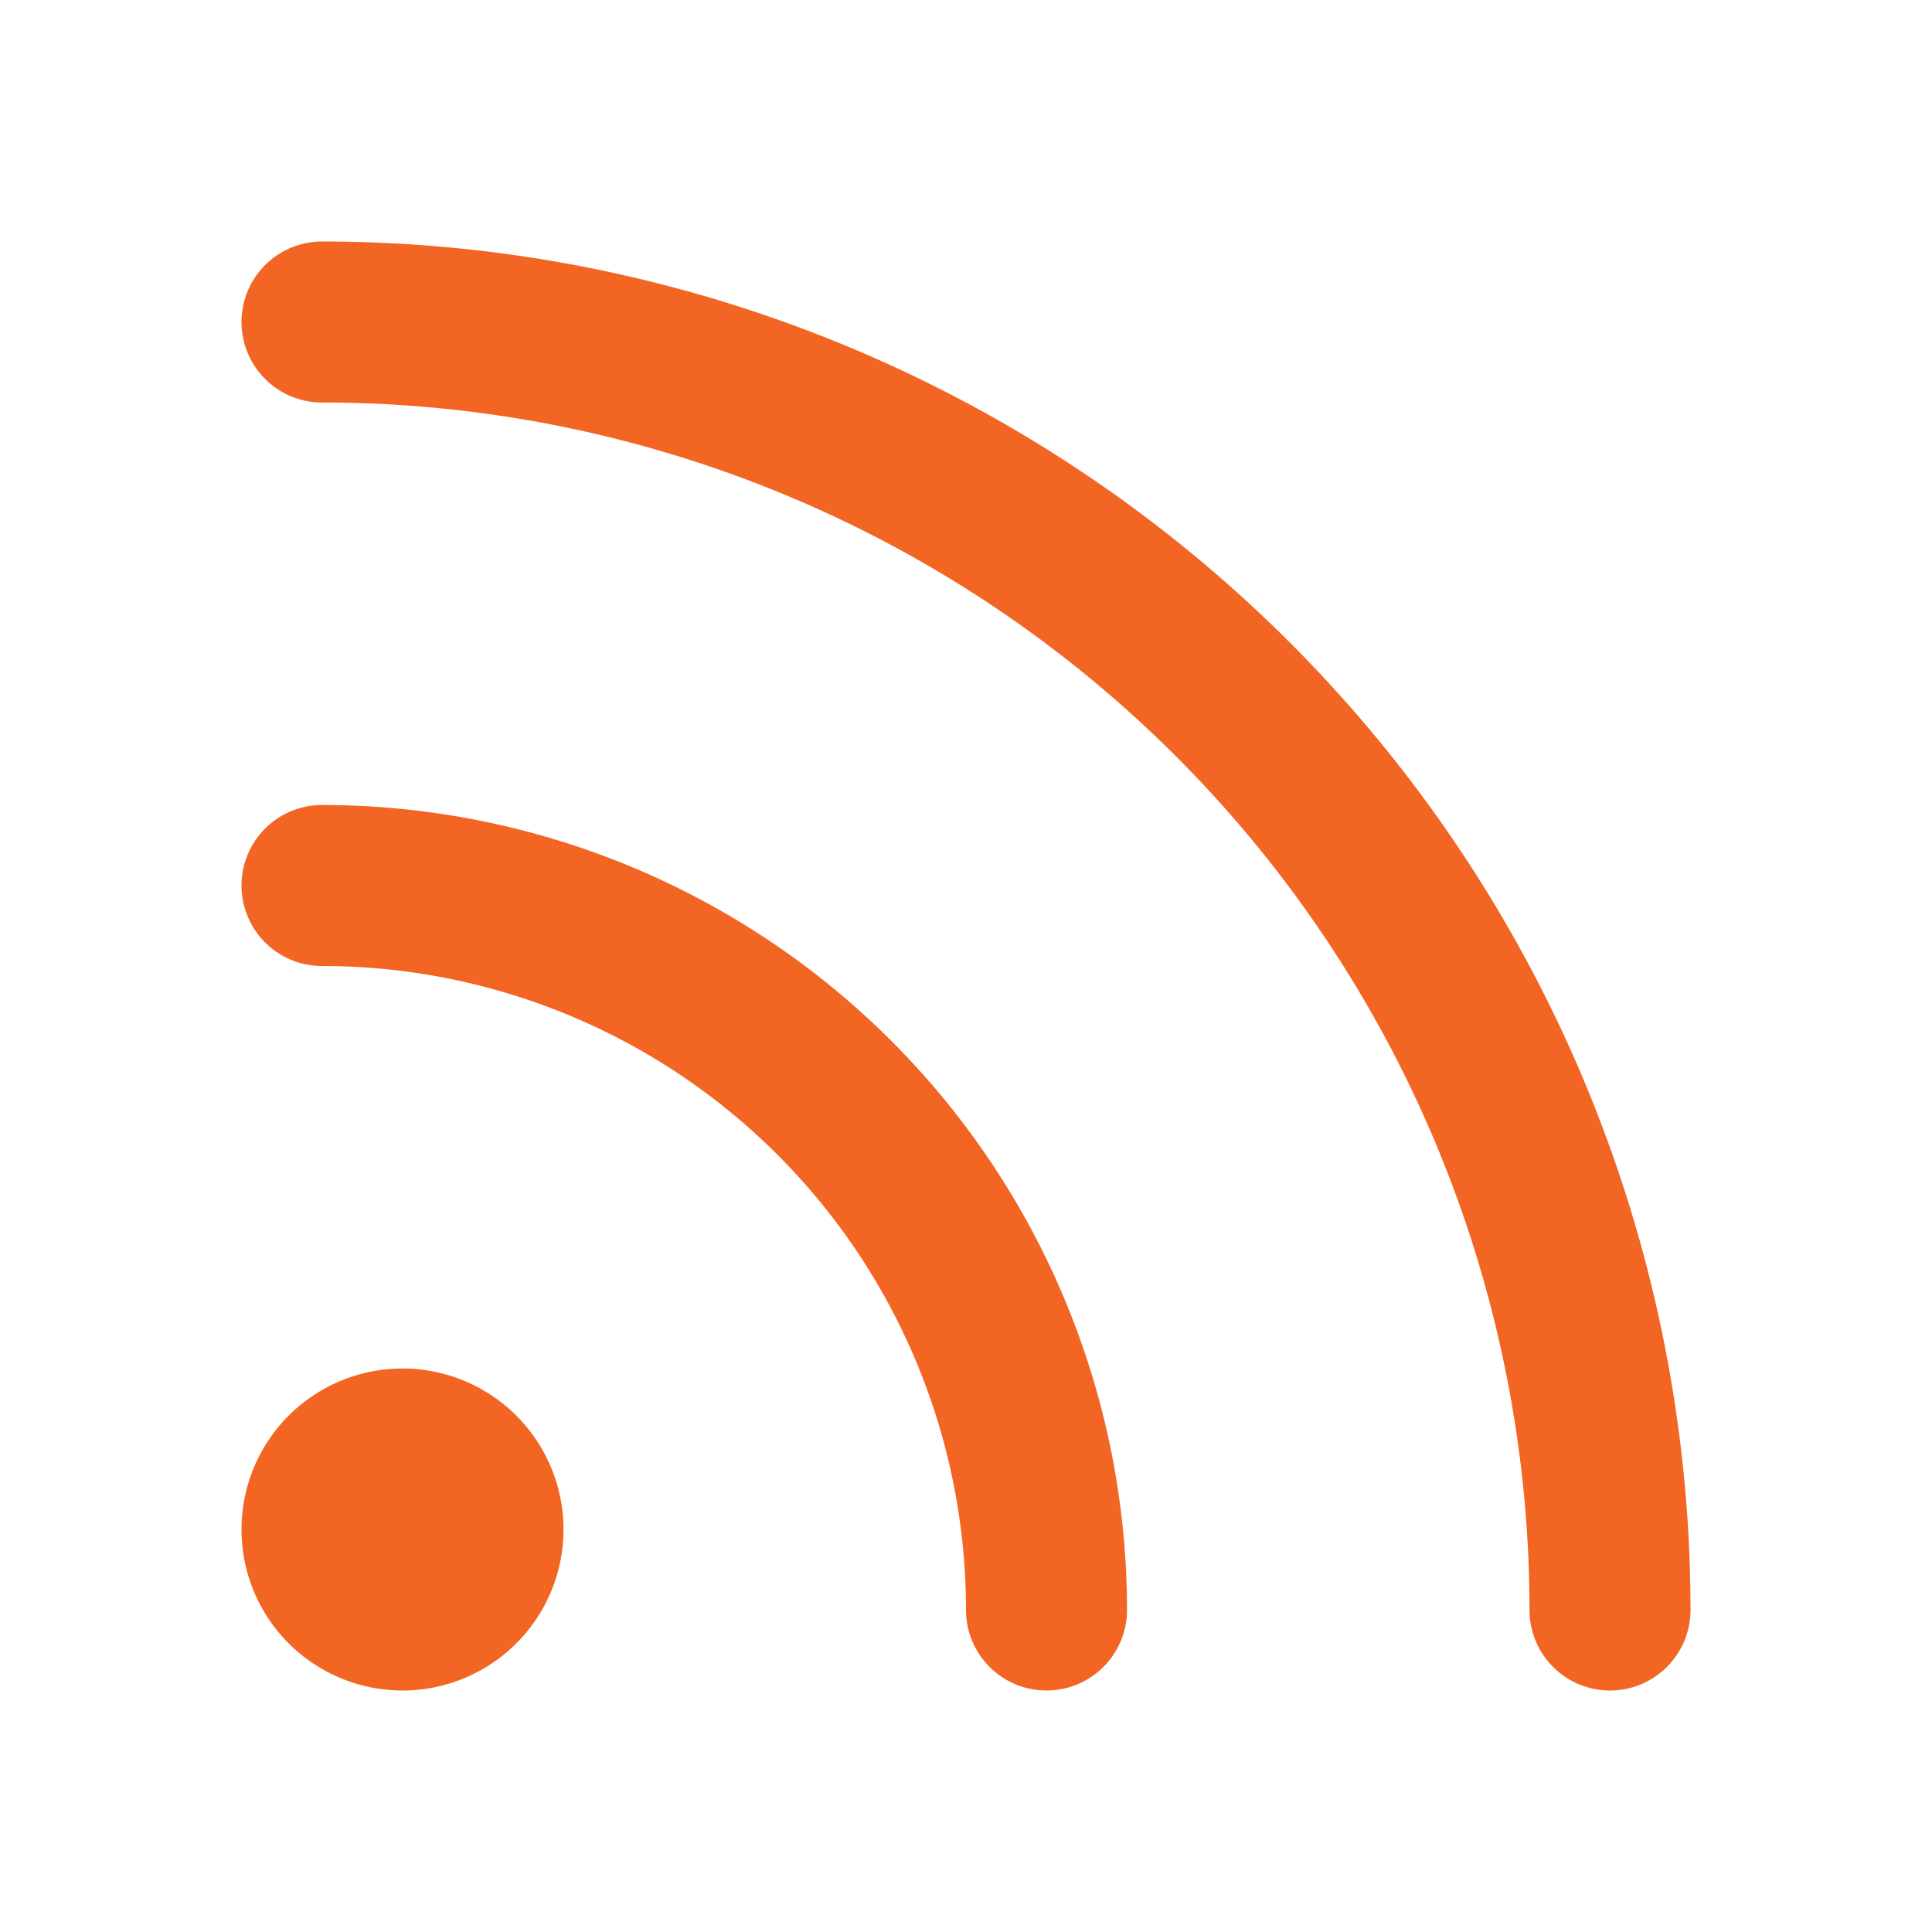 <svg xmlns="http://www.w3.org/2000/svg" width="24" height="24" viewBox="0 0 24 24" fill="none" stroke="#f26522" stroke-width="2" stroke-linecap="round" stroke-linejoin="round" class="icon icon-tabler icons-tabler-outline icon-tabler-rss">
    <path stroke="none" d="M0 0h24v24H0z" fill="none"/>
    <path d="M5 19m-1 0a1 1 0 1 0 2 0a1 1 0 1 0 -2 0" />
    <path d="M4 4a16 16 0 0 1 16 16" />
    <path d="M4 11a9 9 0 0 1 9 9" />
</svg>